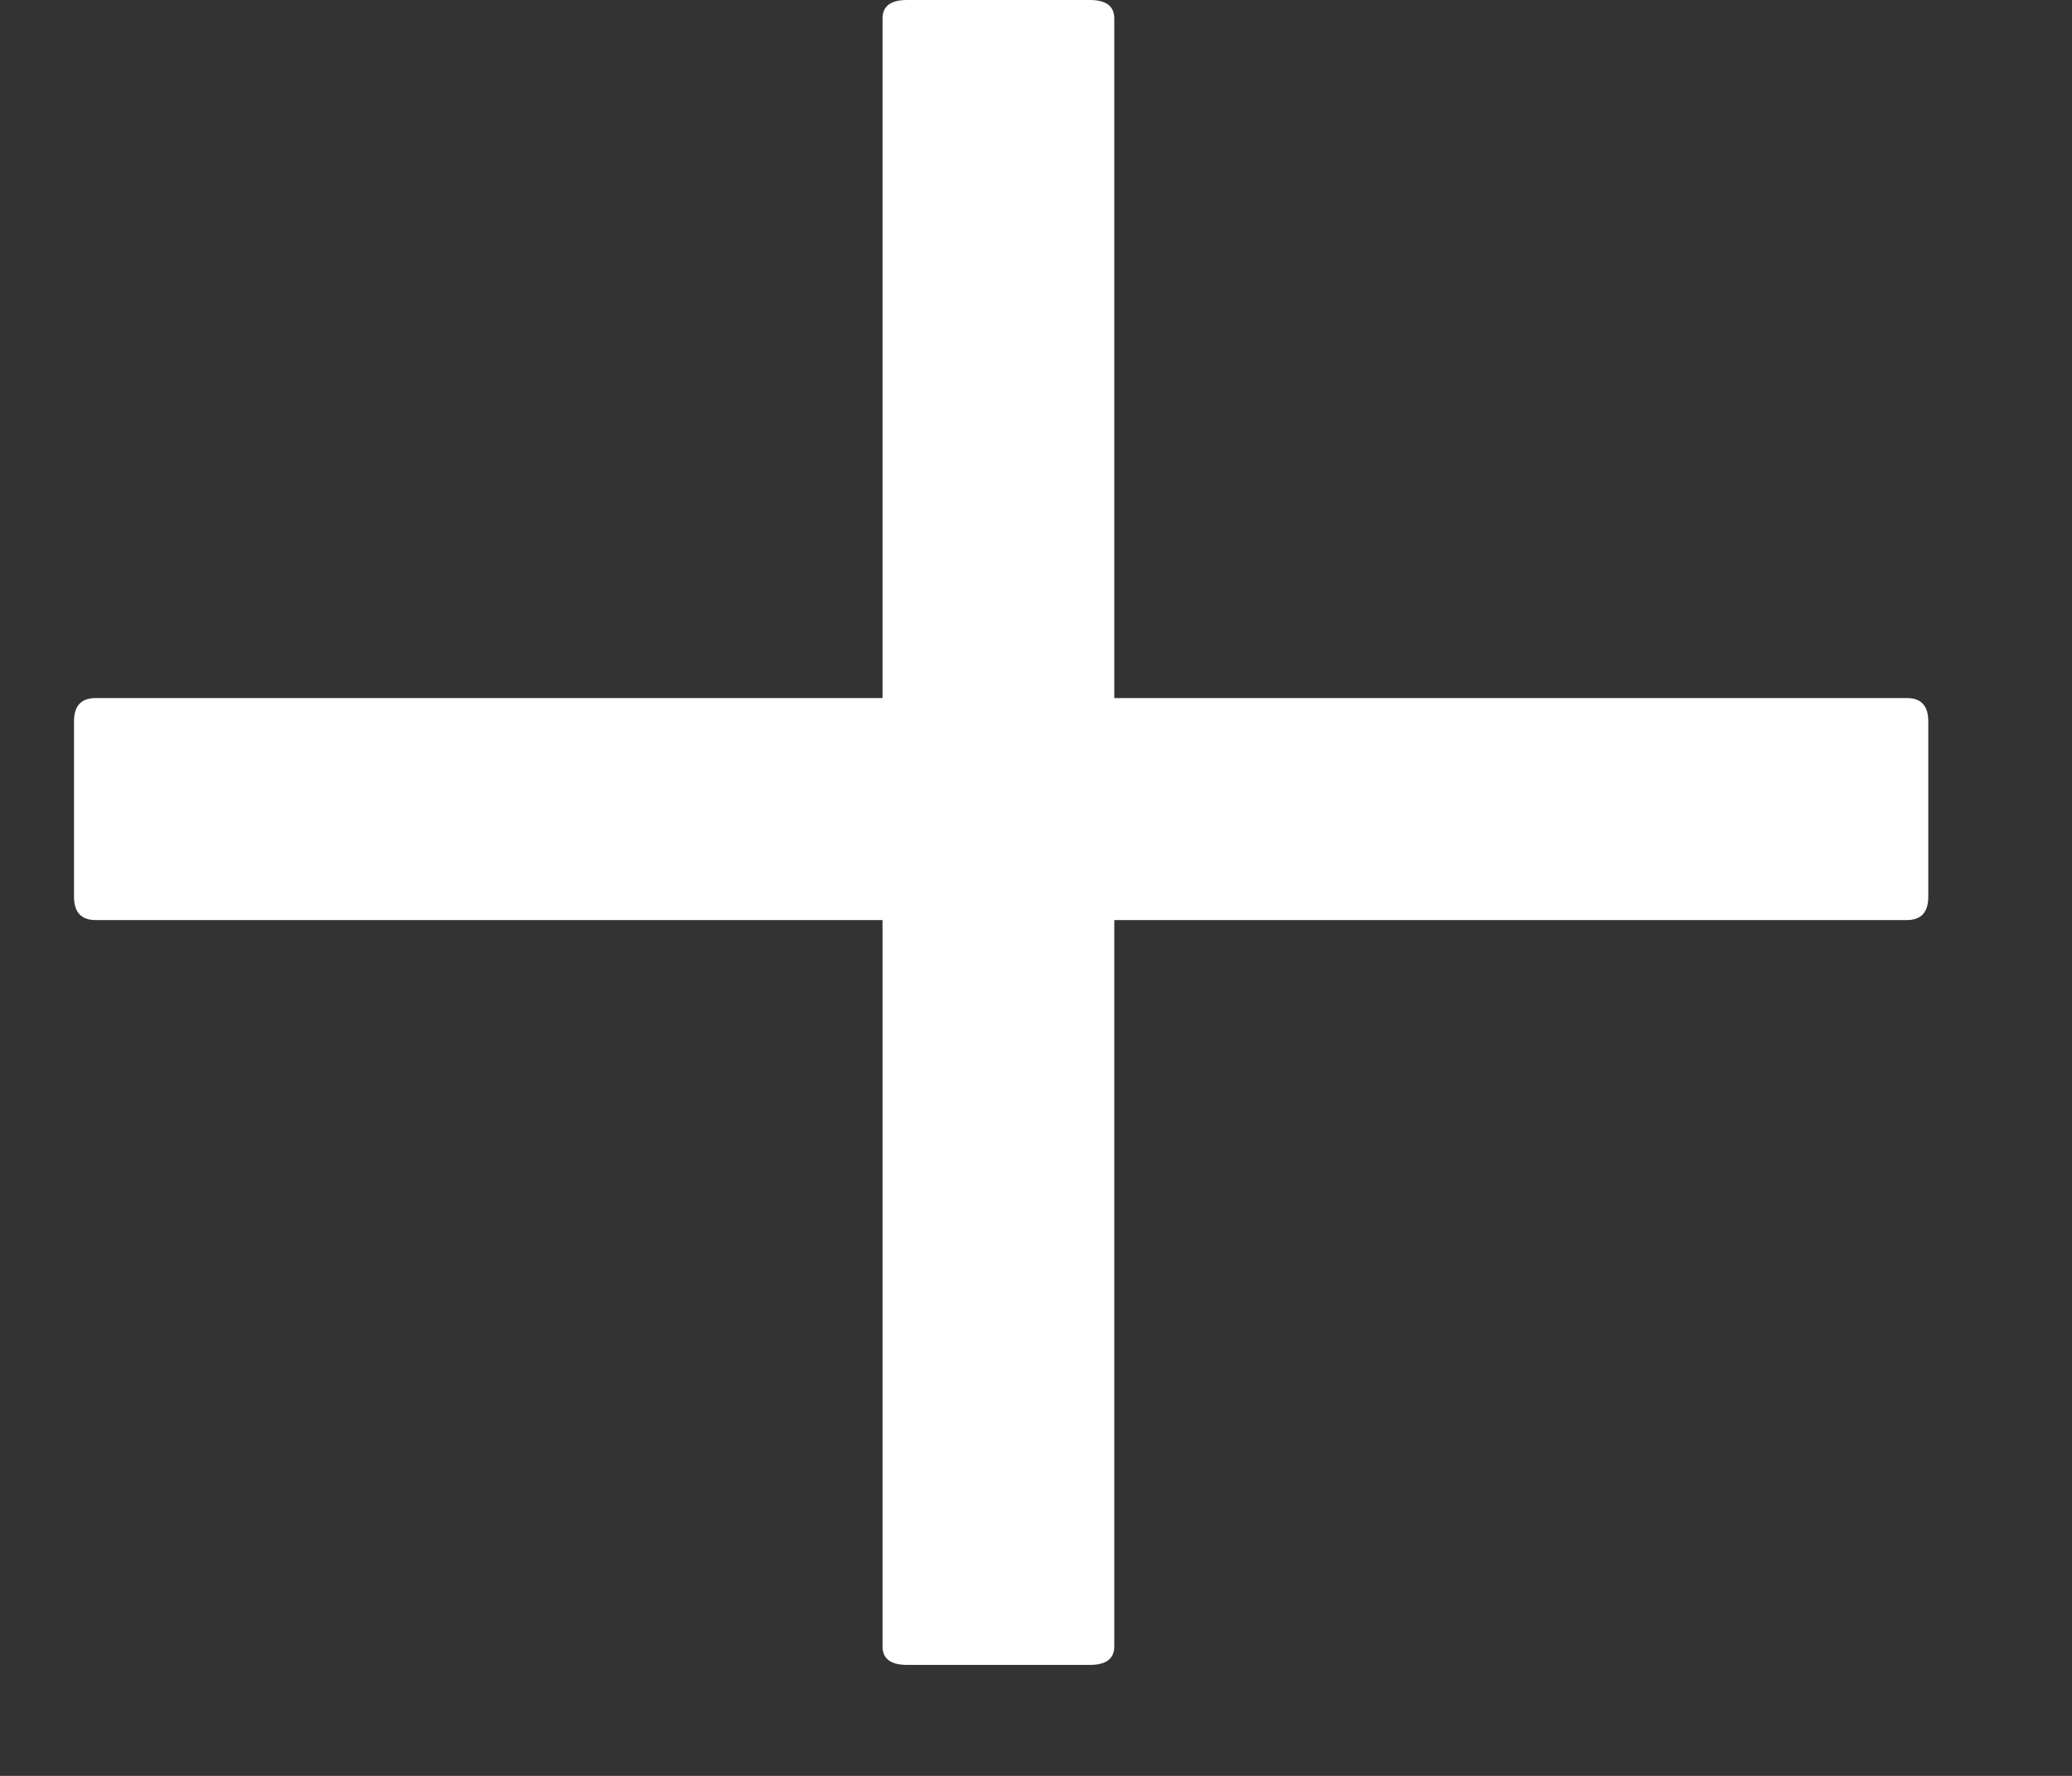 <?xml version="1.0" encoding="utf-8"?>
<svg xmlns="http://www.w3.org/2000/svg" fill="none" height="12" viewBox="0 0 14 12" width="14">
<rect x="0" y="0" width="14" height="12" fill="#333333" stroke="none"/>
<path d="M6.128 0H7.365C7.474 0 7.529 0.042 7.529 0.125V11.125C7.529 11.208 7.474 11.25 7.365 11.25H6.128C6.018 11.25 5.963 11.208 5.963 11.125V0.125C5.963 0.042 6.018 0 6.128 0Z" fill="white"/>
<path d="M0.646 4.717H12.884C12.981 4.717 13.029 4.769 13.029 4.875V6.059C13.029 6.164 12.981 6.217 12.884 6.217H0.646C0.549 6.217 0.5 6.164 0.5 6.059V4.875C0.5 4.769 0.549 4.717 0.646 4.717Z" fill="white"/>
</svg>